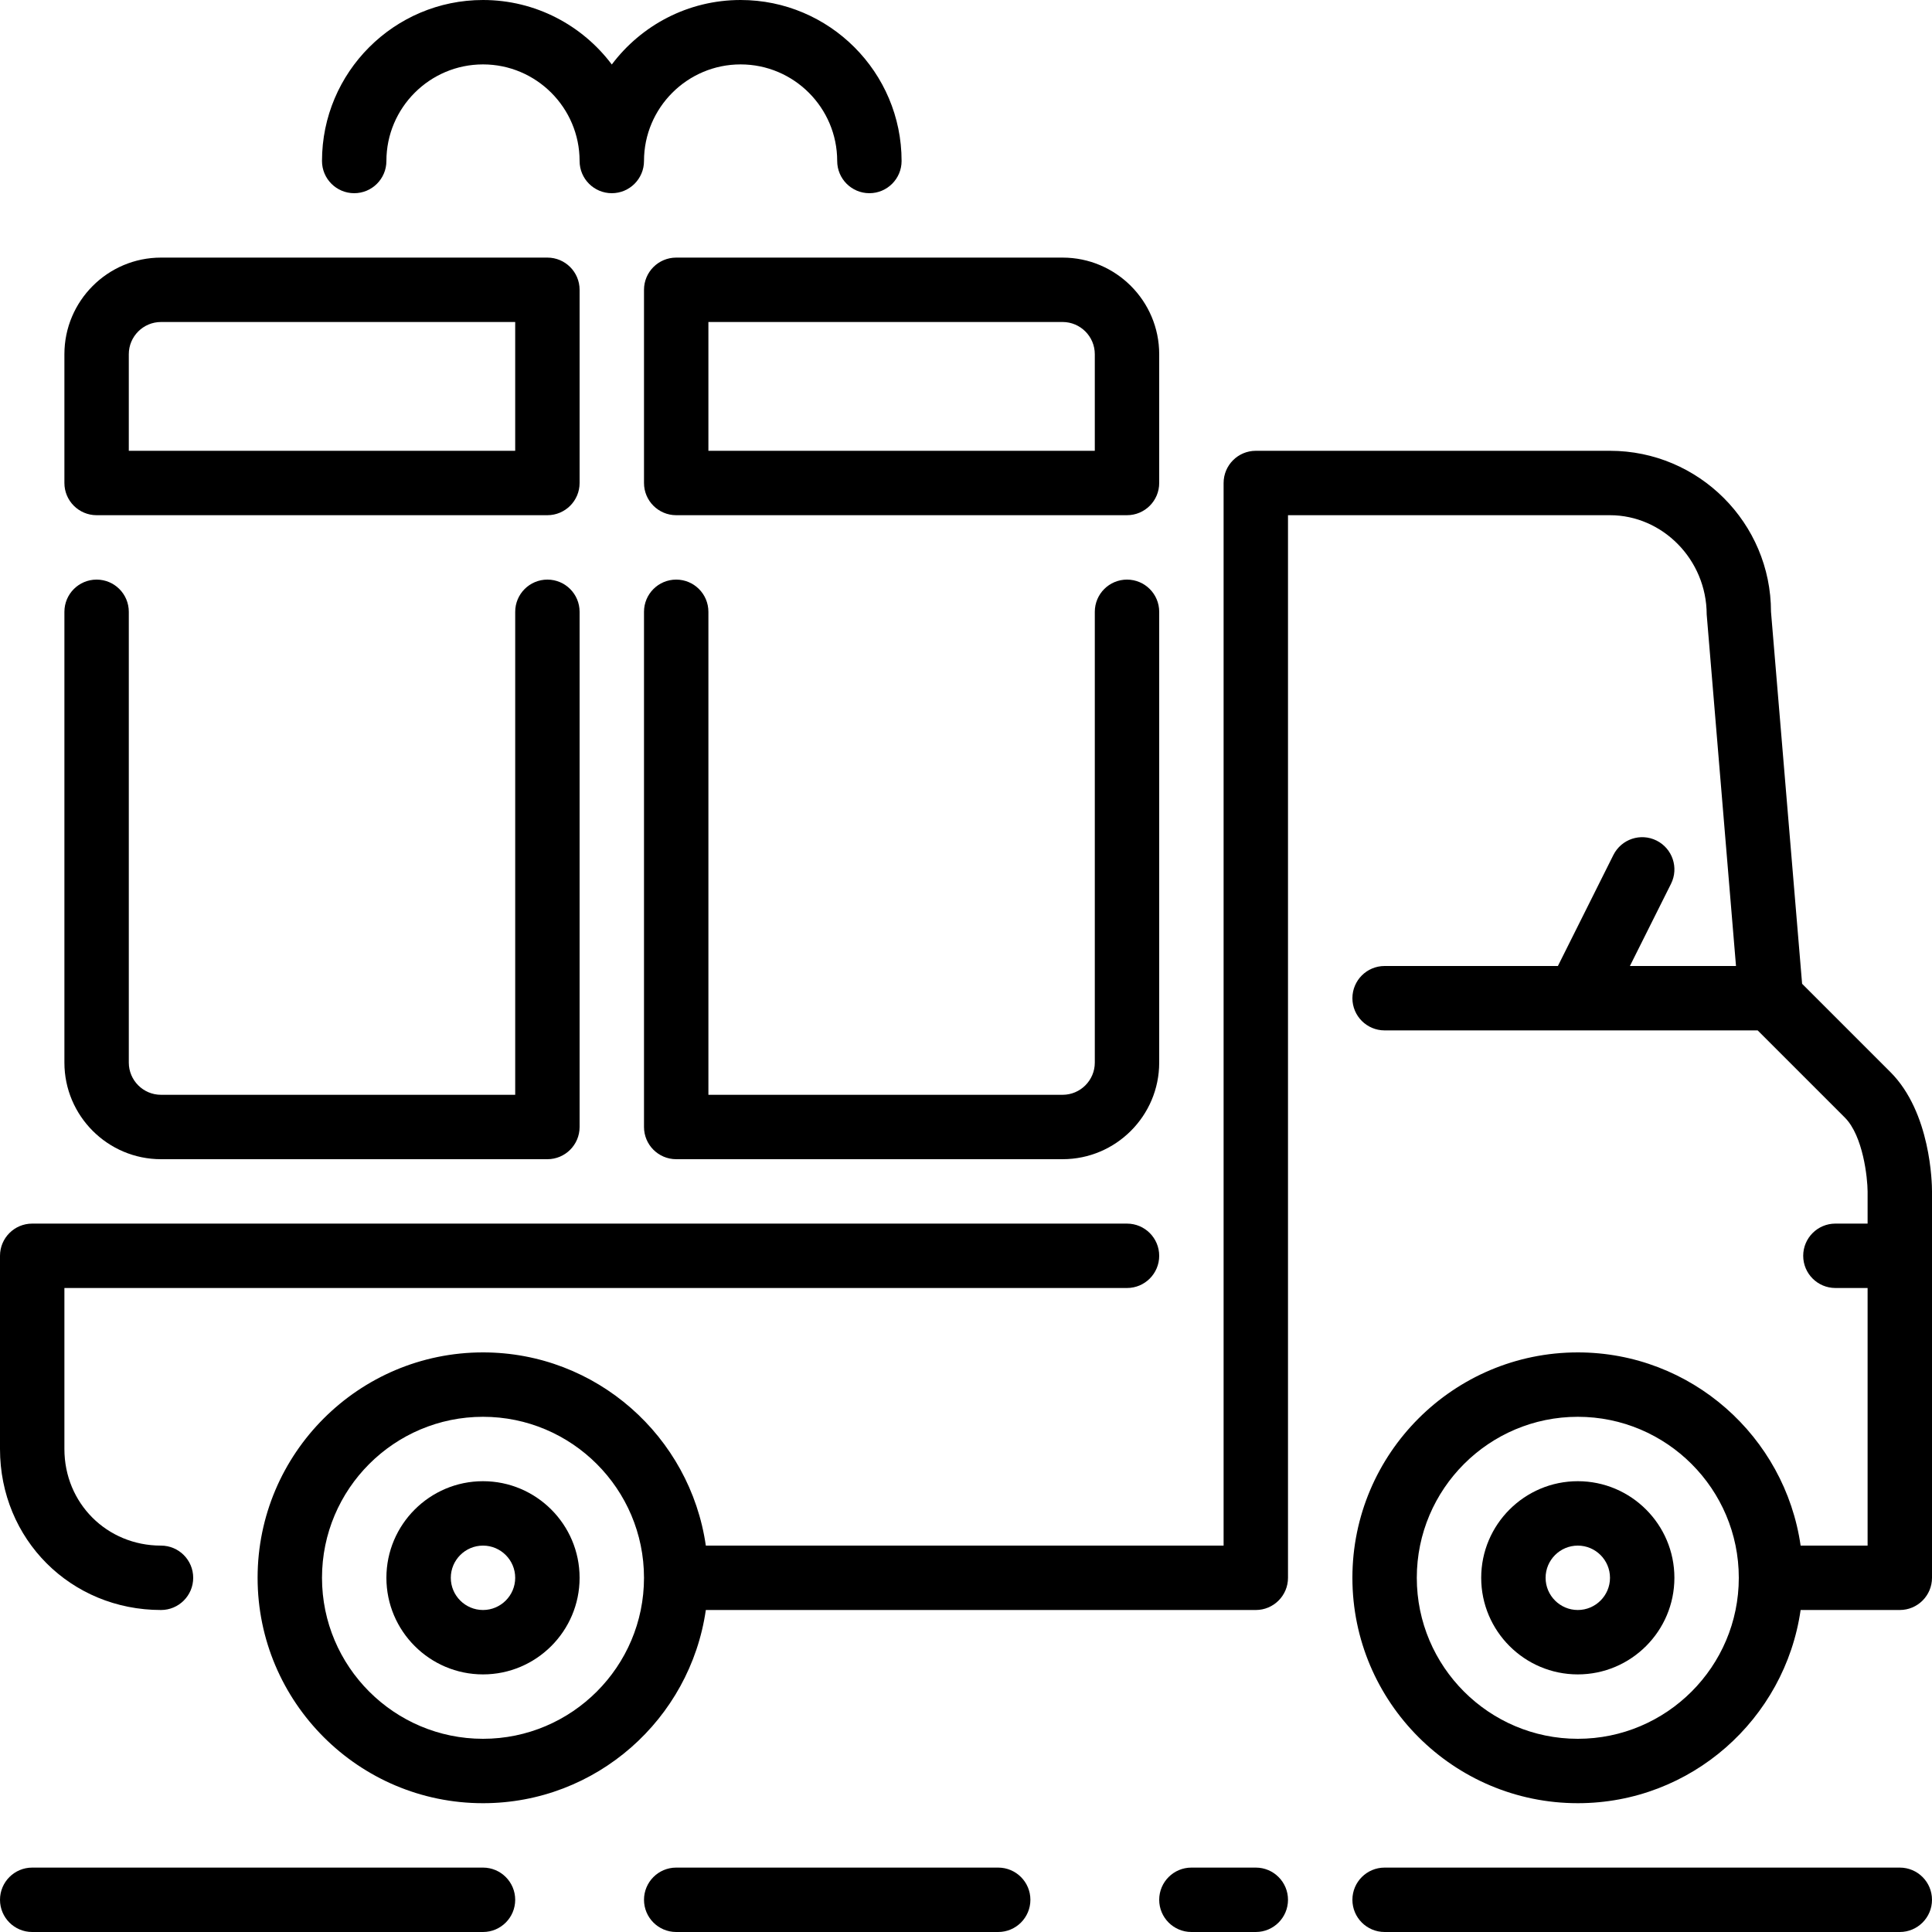 <?xml version="1.0" encoding="iso-8859-1"?>
<!-- Generator: Adobe Illustrator 19.0.0, SVG Export Plug-In . SVG Version: 6.00 Build 0)  -->
<svg version="1.1" id="Layer_1" xmlns="http://www.w3.org/2000/svg" xmlns:xlink="http://www.w3.org/1999/xlink" x="0px" y="0px"
	 viewBox="0 0 512 512" style="enable-background:new 0 0 512 512;" xml:space="preserve">
<g>
	<g>
		<g>
			<path d="M25.6,136.533h119.467c4.71,0,8.533-3.823,8.533-8.533V76.8c0-4.71-3.823-8.533-8.533-8.533h-102.4
				c-14.114,0-25.6,11.486-25.6,25.6V128C17.067,132.71,20.89,136.533,25.6,136.533z M34.133,93.867
				c0-4.702,3.831-8.533,8.533-8.533h93.867v34.133h-102.4V93.867z"/>
			<path d="M170.667,76.8V128c0,4.71,3.823,8.533,8.533,8.533h119.467c4.71,0,8.533-3.823,8.533-8.533V93.867
				c0-14.114-11.486-25.6-25.6-25.6H179.2C174.49,68.267,170.667,72.09,170.667,76.8z M187.733,85.333H281.6
				c4.702,0,8.533,3.831,8.533,8.533v25.6h-102.4V85.333z"/>
			<path d="M42.667,307.2h102.4c4.71,0,8.533-3.823,8.533-8.533V162.133c0-4.71-3.823-8.533-8.533-8.533
				c-4.71,0-8.533,3.823-8.533,8.533v128H42.667c-4.702,0-8.533-3.831-8.533-8.533V162.133c0-4.71-3.823-8.533-8.533-8.533
				c-4.71,0-8.533,3.823-8.533,8.533V281.6C17.067,295.714,28.553,307.2,42.667,307.2z"/>
			<path d="M93.867,51.2c4.71,0,8.533-3.823,8.533-8.533c0-14.114,11.486-25.6,25.6-25.6s25.6,11.486,25.6,25.6
				c0,4.71,3.823,8.533,8.533,8.533c4.71,0,8.533-3.823,8.533-8.533c0-14.114,11.486-25.6,25.6-25.6s25.6,11.486,25.6,25.6
				c0,4.71,3.823,8.533,8.533,8.533s8.533-3.823,8.533-8.533C238.933,19.14,219.793,0,196.267,0
				c-13.943,0-26.342,6.724-34.133,17.092C154.342,6.724,141.943,0,128,0c-23.526,0-42.667,19.14-42.667,42.667
				C85.333,47.377,89.156,51.2,93.867,51.2z"/>
			<path d="M179.2,153.6c-4.71,0-8.533,3.823-8.533,8.533v136.533c0,4.71,3.823,8.533,8.533,8.533h102.4
				c14.114,0,25.6-11.486,25.6-25.6V162.133c0-4.71-3.823-8.533-8.533-8.533s-8.533,3.823-8.533,8.533V281.6
				c0,4.702-3.831,8.533-8.533,8.533h-93.867v-128C187.733,157.423,183.91,153.6,179.2,153.6z"/>
			<path d="M332.8,494.933h-17.067c-4.71,0-8.533,3.823-8.533,8.533s3.823,8.533,8.533,8.533H332.8c4.71,0,8.533-3.823,8.533-8.533
				S337.51,494.933,332.8,494.933z"/>
			<path d="M418.133,392.533c-14.114,0-25.6,11.486-25.6,25.6s11.486,25.6,25.6,25.6s25.6-11.486,25.6-25.6
				S432.247,392.533,418.133,392.533z M418.133,426.667c-4.702,0-8.533-3.831-8.533-8.533s3.831-8.533,8.533-8.533
				s8.533,3.831,8.533,8.533S422.835,426.667,418.133,426.667z"/>
			<path d="M500.966,284.1l-23.39-23.39l-8.243-98.577c0-23.526-19.14-42.667-42.667-42.667H332.8c-4.71,0-8.533,3.823-8.533,8.533
				v281.6H187.051c-4.156-28.902-29.013-51.2-59.051-51.2c-32.939,0-59.733,26.795-59.733,59.733S95.061,477.867,128,477.867
				c30.037,0,54.895-22.298,59.051-51.2H332.8c4.71,0,8.533-3.823,8.533-8.533v-281.6h85.333c13.875,0,25.6,11.725,25.626,26.308
				L460.058,256H431.94l10.897-21.786c2.108-4.215,0.393-9.335-3.823-11.452c-4.224-2.108-9.335-0.393-11.452,3.823L412.86,256
				h-45.926c-4.71,0-8.533,3.823-8.533,8.533c0,4.71,3.823,8.533,8.533,8.533h98.867l23.1,23.1
				c4.864,4.864,6.016,16.051,6.033,19.567v8.533H486.4c-4.71,0-8.533,3.823-8.533,8.533c0,4.71,3.823,8.533,8.533,8.533h8.533
				V409.6h-17.749c-4.156-28.902-29.013-51.2-59.051-51.2c-32.939,0-59.733,26.795-59.733,59.733s26.795,59.733,59.733,59.733
				c30.037,0,54.895-22.298,59.051-51.2h26.283c4.71,0,8.533-3.823,8.533-8.533v-102.4C512,313.626,511.693,294.818,500.966,284.1z
				 M128,460.8c-23.526,0-42.667-19.14-42.667-42.667c0-23.526,19.14-42.667,42.667-42.667c23.526,0,42.667,19.14,42.667,42.667
				C170.667,441.66,151.526,460.8,128,460.8z M418.133,460.8c-23.526,0-42.667-19.14-42.667-42.667
				c0-23.526,19.14-42.667,42.667-42.667c23.526,0,42.667,19.14,42.667,42.667C460.8,441.66,441.66,460.8,418.133,460.8z"/>
			<path d="M128,392.533c-14.114,0-25.6,11.486-25.6,25.6s11.486,25.6,25.6,25.6s25.6-11.486,25.6-25.6S142.114,392.533,128,392.533
				z M128,426.667c-4.702,0-8.533-3.831-8.533-8.533s3.831-8.533,8.533-8.533s8.533,3.831,8.533,8.533S132.702,426.667,128,426.667z
				"/>
			<path d="M503.467,494.933H366.933c-4.71,0-8.533,3.823-8.533,8.533s3.823,8.533,8.533,8.533h136.533
				c4.71,0,8.533-3.823,8.533-8.533S508.177,494.933,503.467,494.933z"/>
			<path d="M128,494.933H8.533c-4.71,0-8.533,3.823-8.533,8.533S3.823,512,8.533,512H128c4.71,0,8.533-3.823,8.533-8.533
				S132.71,494.933,128,494.933z"/>
			<path d="M264.533,494.933H179.2c-4.71,0-8.533,3.823-8.533,8.533S174.49,512,179.2,512h85.333c4.71,0,8.533-3.823,8.533-8.533
				S269.244,494.933,264.533,494.933z"/>
			<path d="M42.667,426.667c4.71,0,8.533-3.823,8.533-8.533s-3.823-8.533-8.533-8.533c-14.353,0-25.6-11.247-25.6-25.6v-42.667
				h281.6c4.71,0,8.533-3.823,8.533-8.533c0-4.71-3.823-8.533-8.533-8.533H8.533C3.823,324.267,0,328.09,0,332.8V384
				C0,407.927,18.739,426.667,42.667,426.667z"/>
		</g>
	</g>
</g>
<g>
</g>
<g>
</g>
<g>
</g>
<g>
</g>
<g>
</g>
<g>
</g>
<g>
</g>
<g>
</g>
<g>
</g>
<g>
</g>
<g>
</g>
<g>
</g>
<g>
</g>
<g>
</g>
<g>
</g>
</svg>
